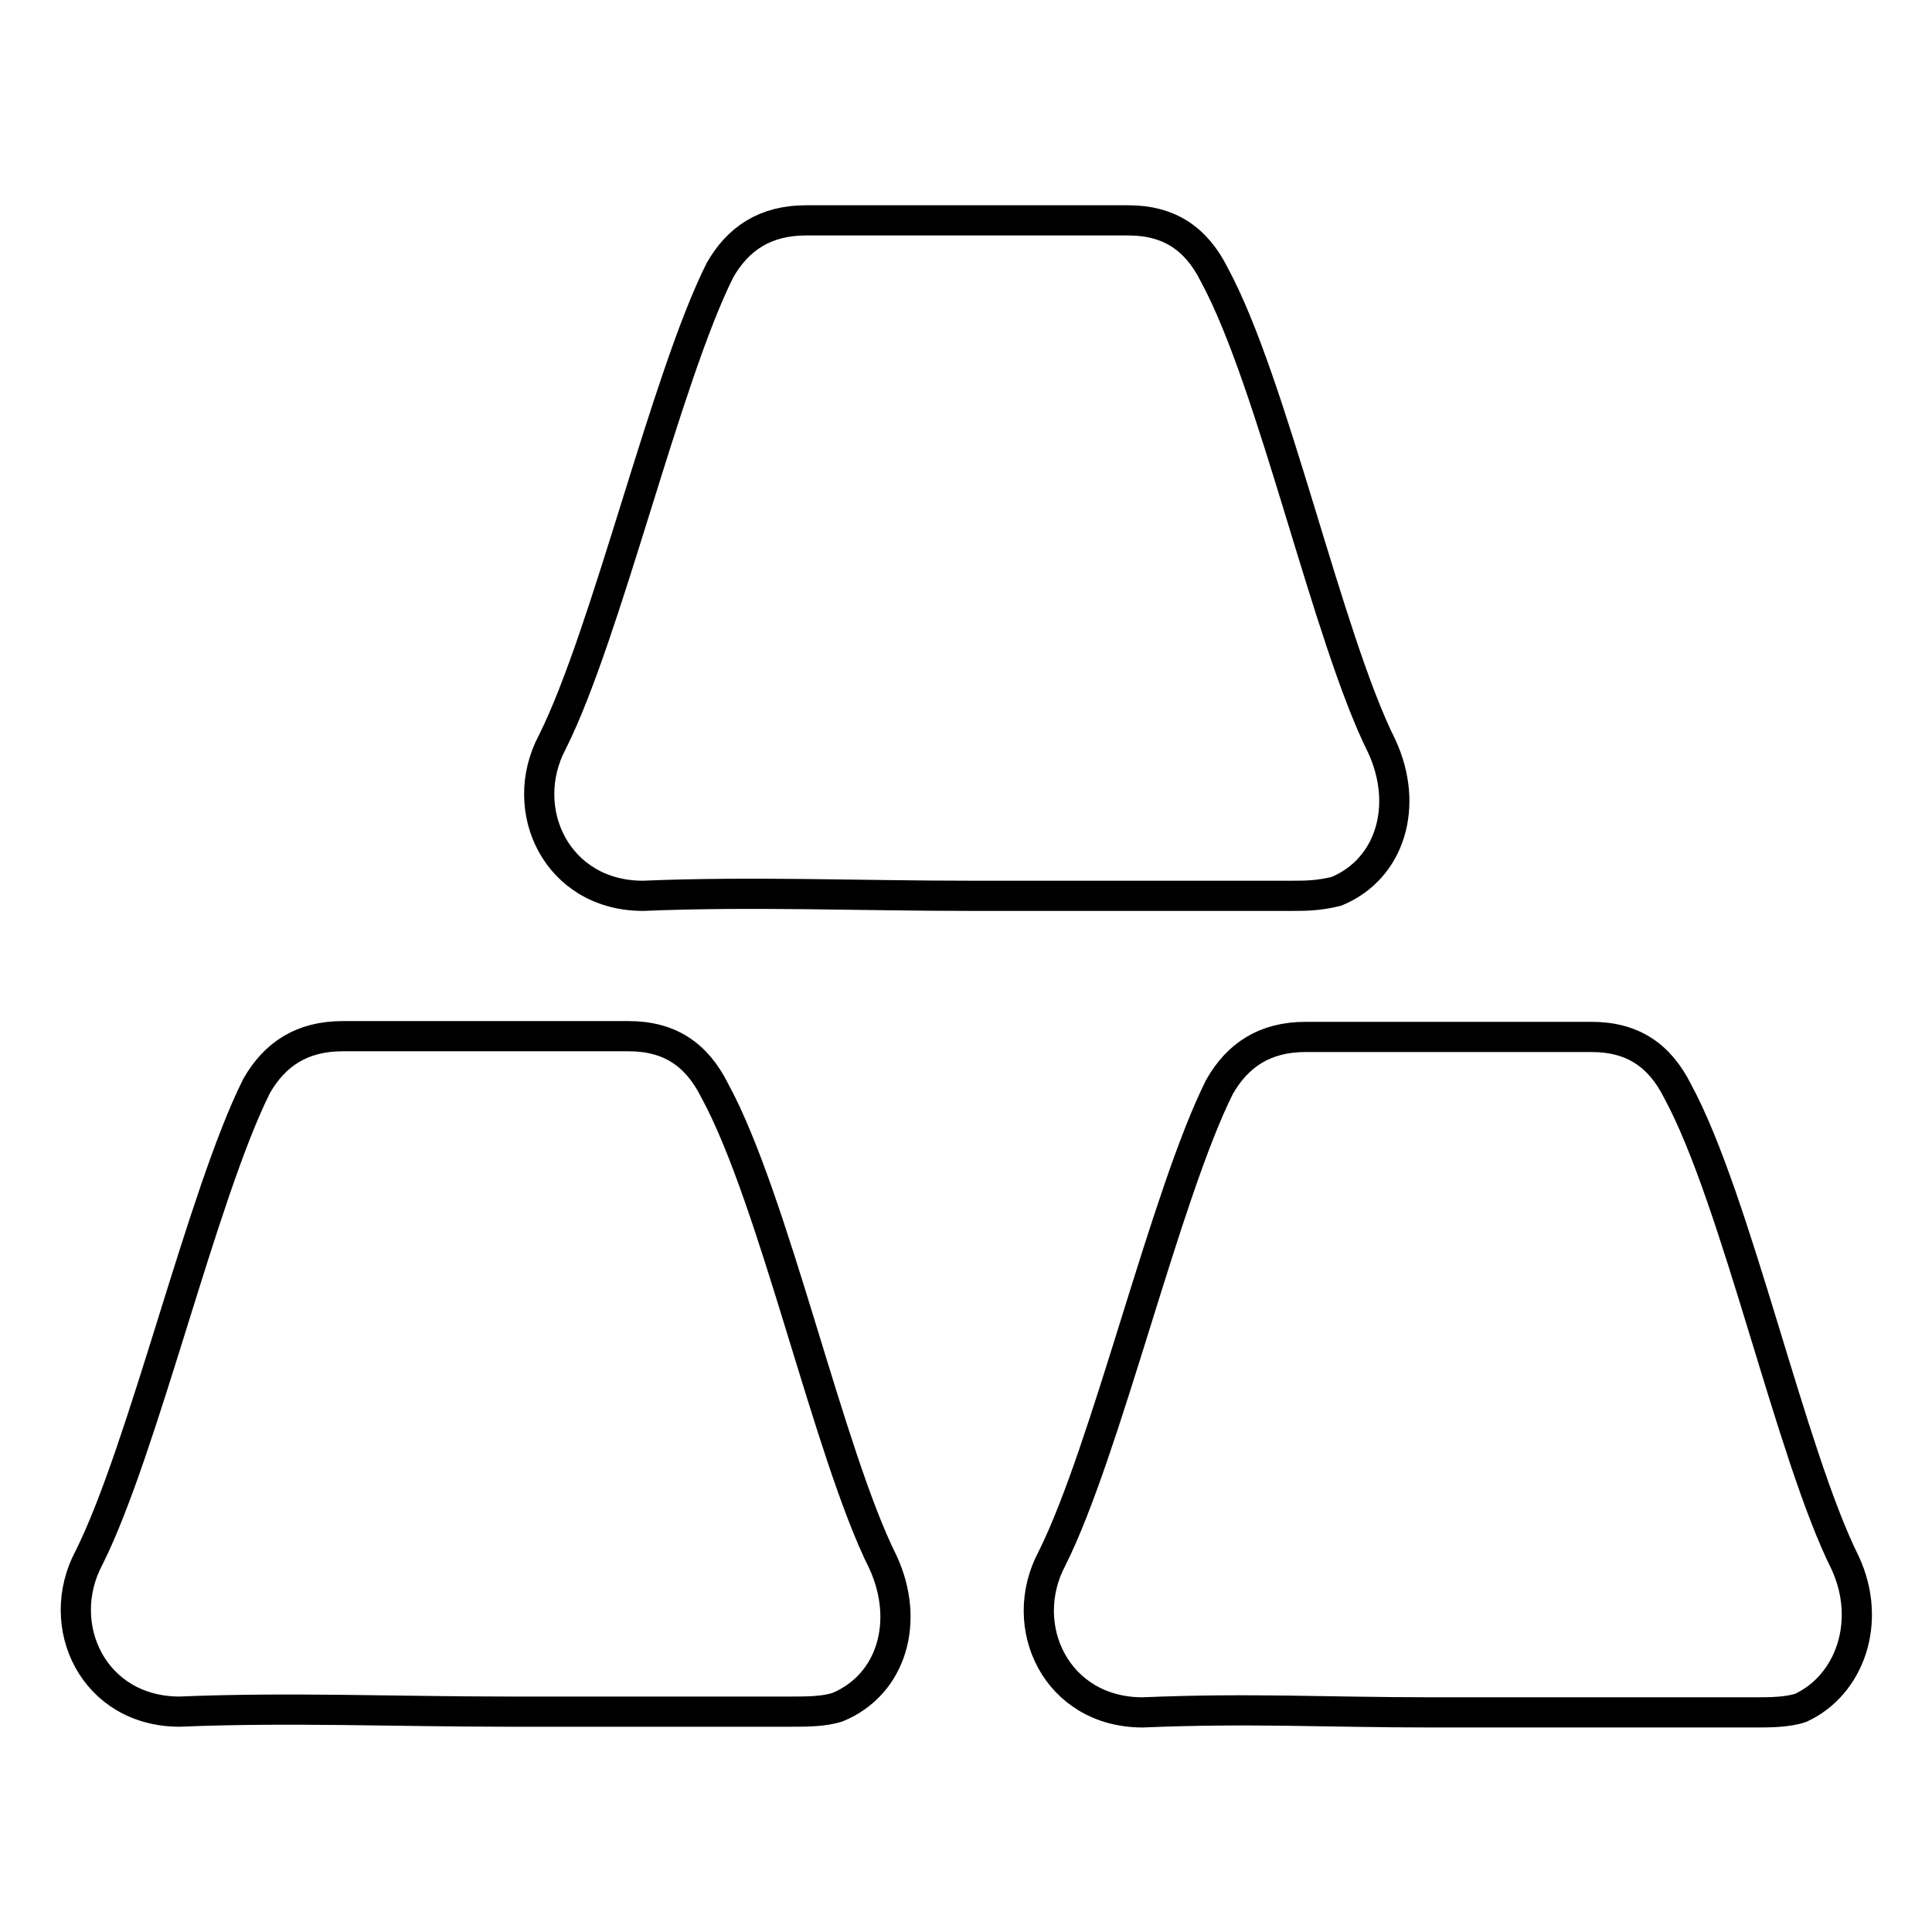 <?xml version="1.0" encoding="utf-8"?>
<!-- Svg Vector Icons : http://www.onlinewebfonts.com/icon -->
<!DOCTYPE svg PUBLIC "-//W3C//DTD SVG 1.1//EN" "http://www.w3.org/Graphics/SVG/1.1/DTD/svg11.dtd">
<svg version="1.1" xmlns="http://www.w3.org/2000/svg" xmlns:xlink="http://www.w3.org/1999/xlink" x="0px" y="0px" viewBox="0 0 256 256" enable-background="new 0 0 256 256" xml:space="preserve">
<g> <path stroke-width="4" fill-opacity="0" stroke="#000000"  d="M244.5,207.1c-7.2-14.4-14.4-48.1-22.2-62.5c-2.4-4.8-6-7.2-11.4-7.2h-37.9c-5.4,0-9,2.4-11.4,6.6 c-7.2,14.4-15,48.1-22.2,62.5c-4.8,9,0.6,20.4,12,20.4c14.4-0.6,24.1,0,38.5,0h42.7c1.8,0,4.2,0,6-0.6 C245.1,223.3,248.1,214.9,244.5,207.1z M177.1,118.1c7.2-3,9.6-11.4,6-19.2c-7.2-14.4-14.4-48.1-22.2-62.5c-2.4-4.8-6-7.2-11.4-7.2 h-42.7c-5.4,0-9,2.4-11.4,6.6c-7.2,14.4-15,48.1-22.2,62.5c-4.8,9,0.6,20.4,12,20.4c14.4-0.6,28.9,0,43.3,0h42.7 C172.9,118.7,174.7,118.7,177.1,118.1z M94.7,144.5c-2.4-4.8-6-7.2-11.4-7.2H45.4c-5.4,0-9,2.4-11.4,6.6 c-7.2,14.4-15,48.1-22.2,62.5c-4.8,9,0.6,20.4,12,20.4c14.4-0.6,28.9,0,43.3,0H105c1.8,0,4.2,0,6-0.6c7.2-3,9.6-11.4,6-19.2 C109.8,192.6,102.6,159,94.7,144.5z"/></g>
</svg>